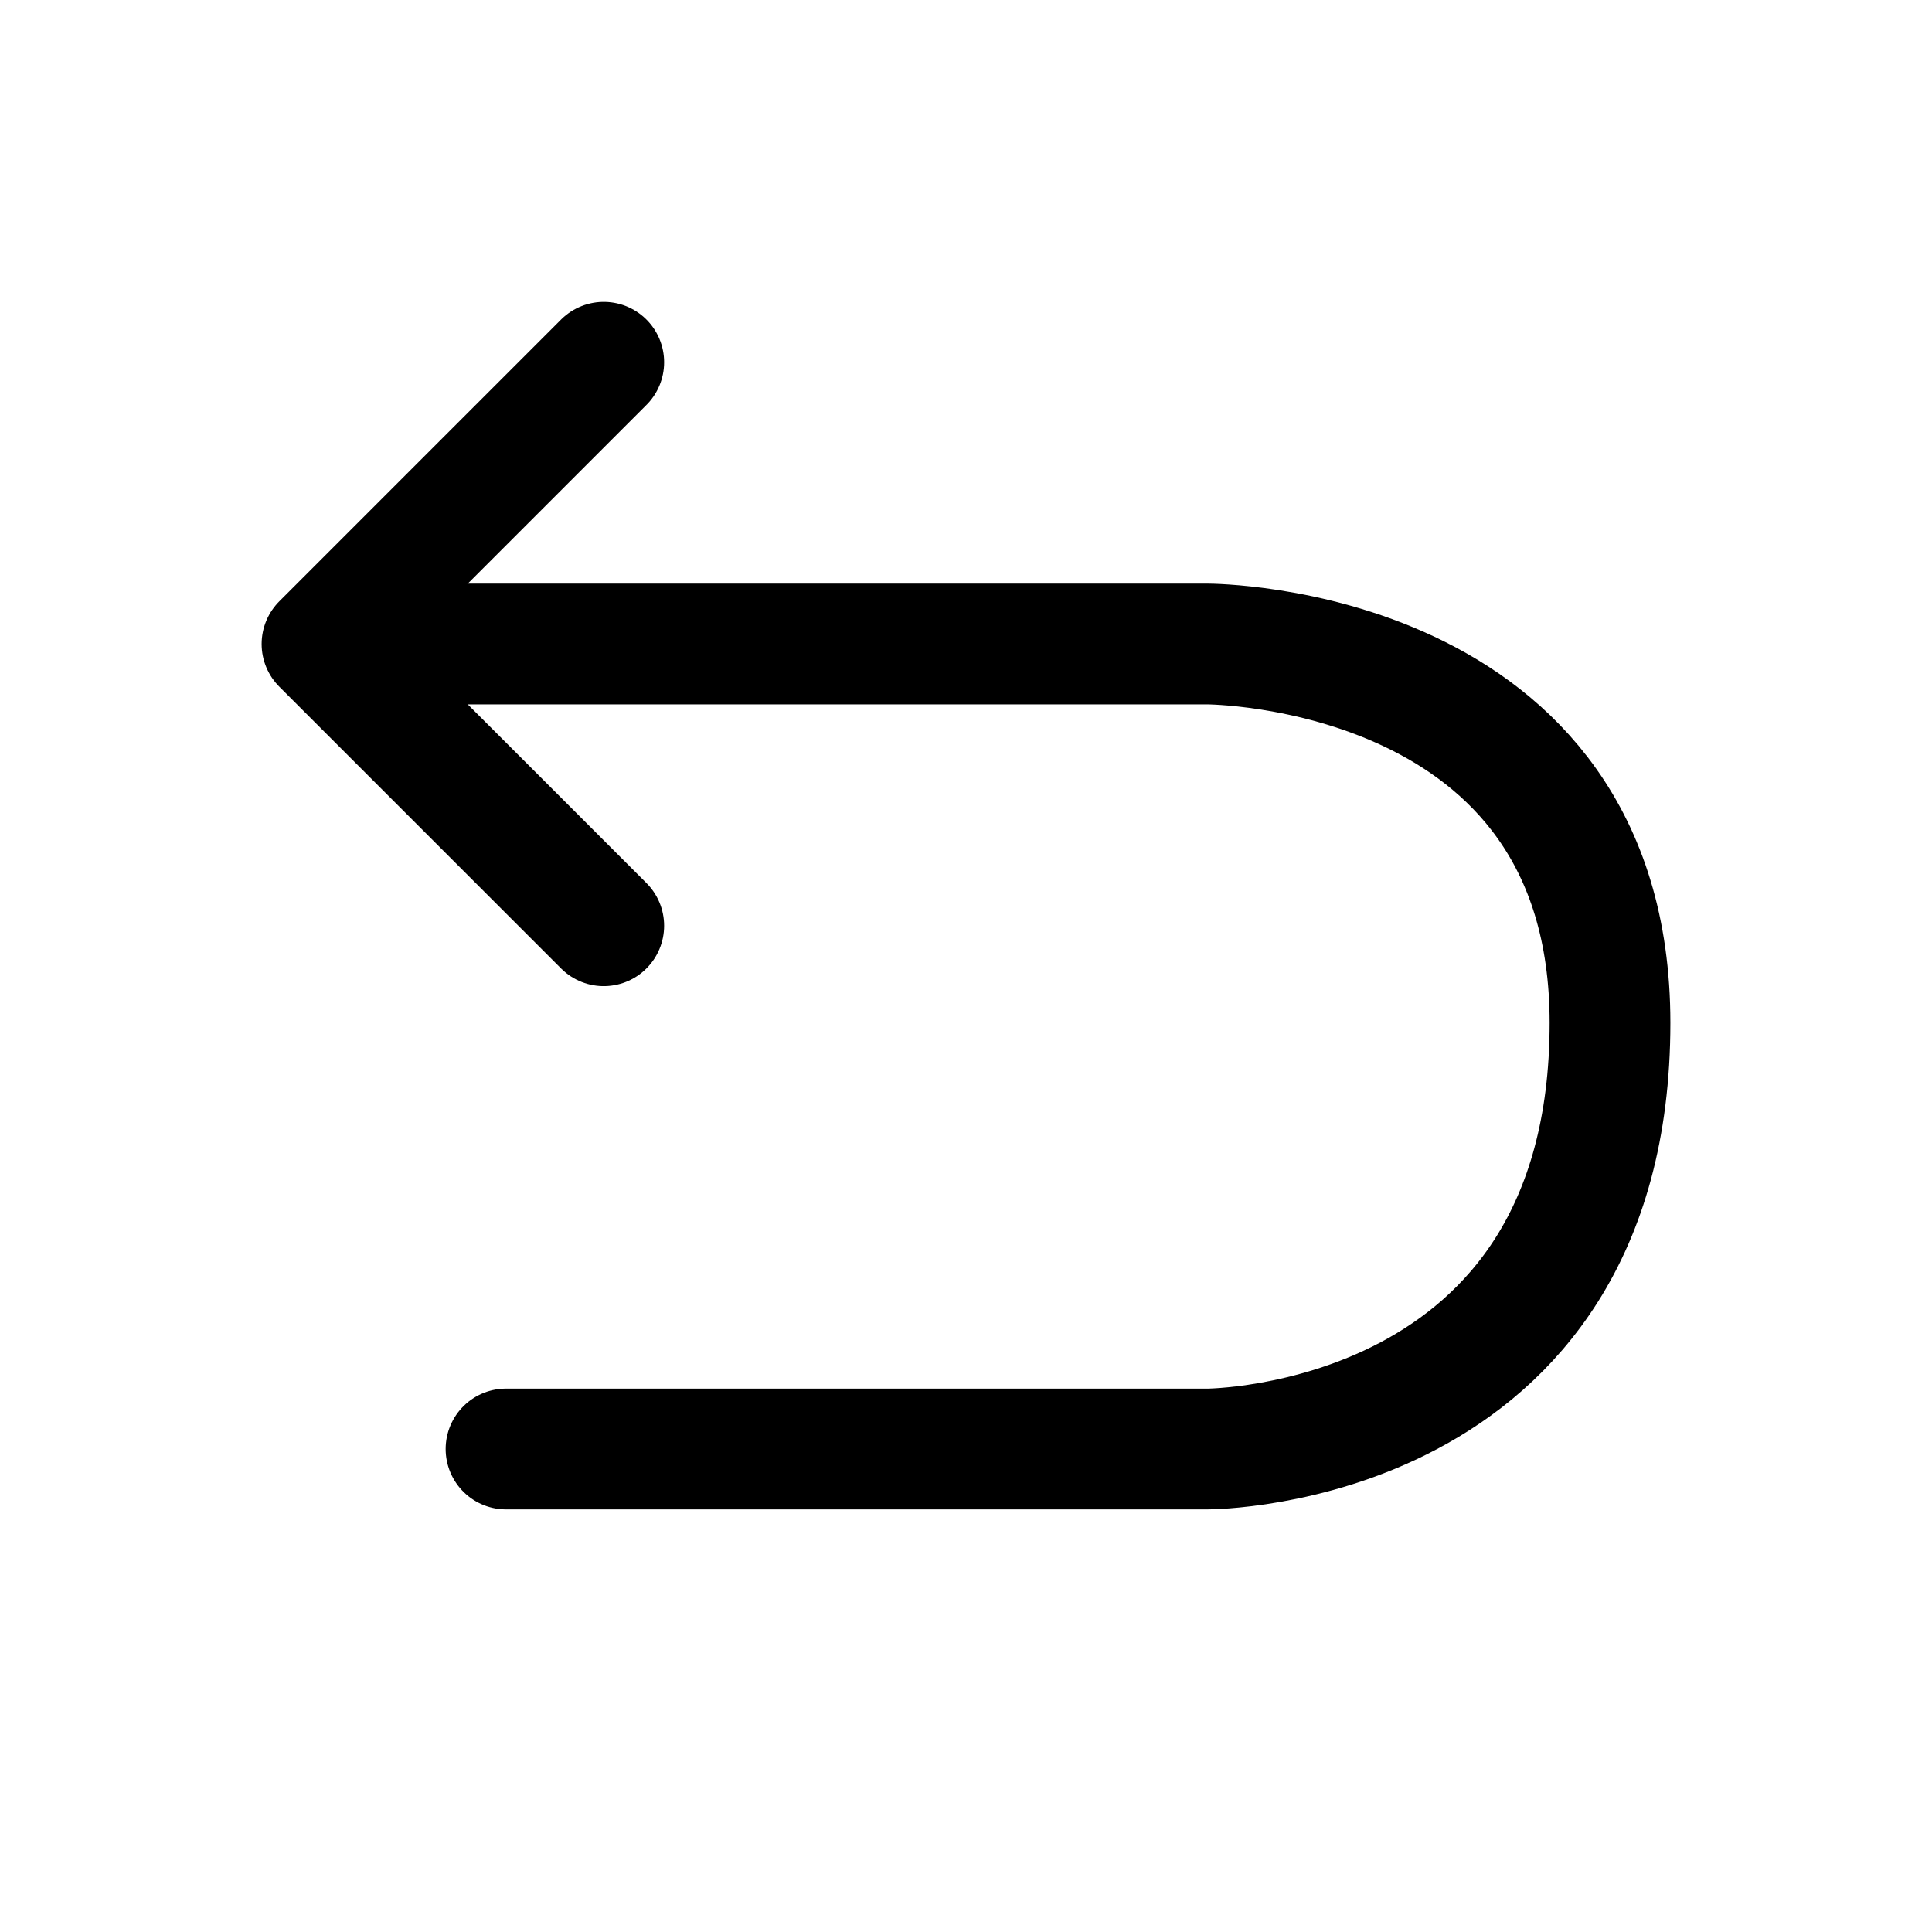 <svg width="24" height="24" viewBox="0 0 24 24" stroke-width="1.5" fill="none" xmlns="http://www.w3.org/2000/svg">
<path d="M4.5 8C8.5 8 11 8 15 8C15 8 15 8 15 8C15 8 20 8 20 12.706C20 18 15 18 15 18C11.571 18 9.714 18 6.286 18" stroke="currentColor" stroke-linecap="round" stroke-linejoin="round"/>
<path d="M7.5 11.5C6.133 10.133 5.367 9.367 4 8C5.367 6.633 6.133 5.867 7.5 4.5" stroke="currentColor" stroke-linecap="round" stroke-linejoin="round"/>
</svg>
